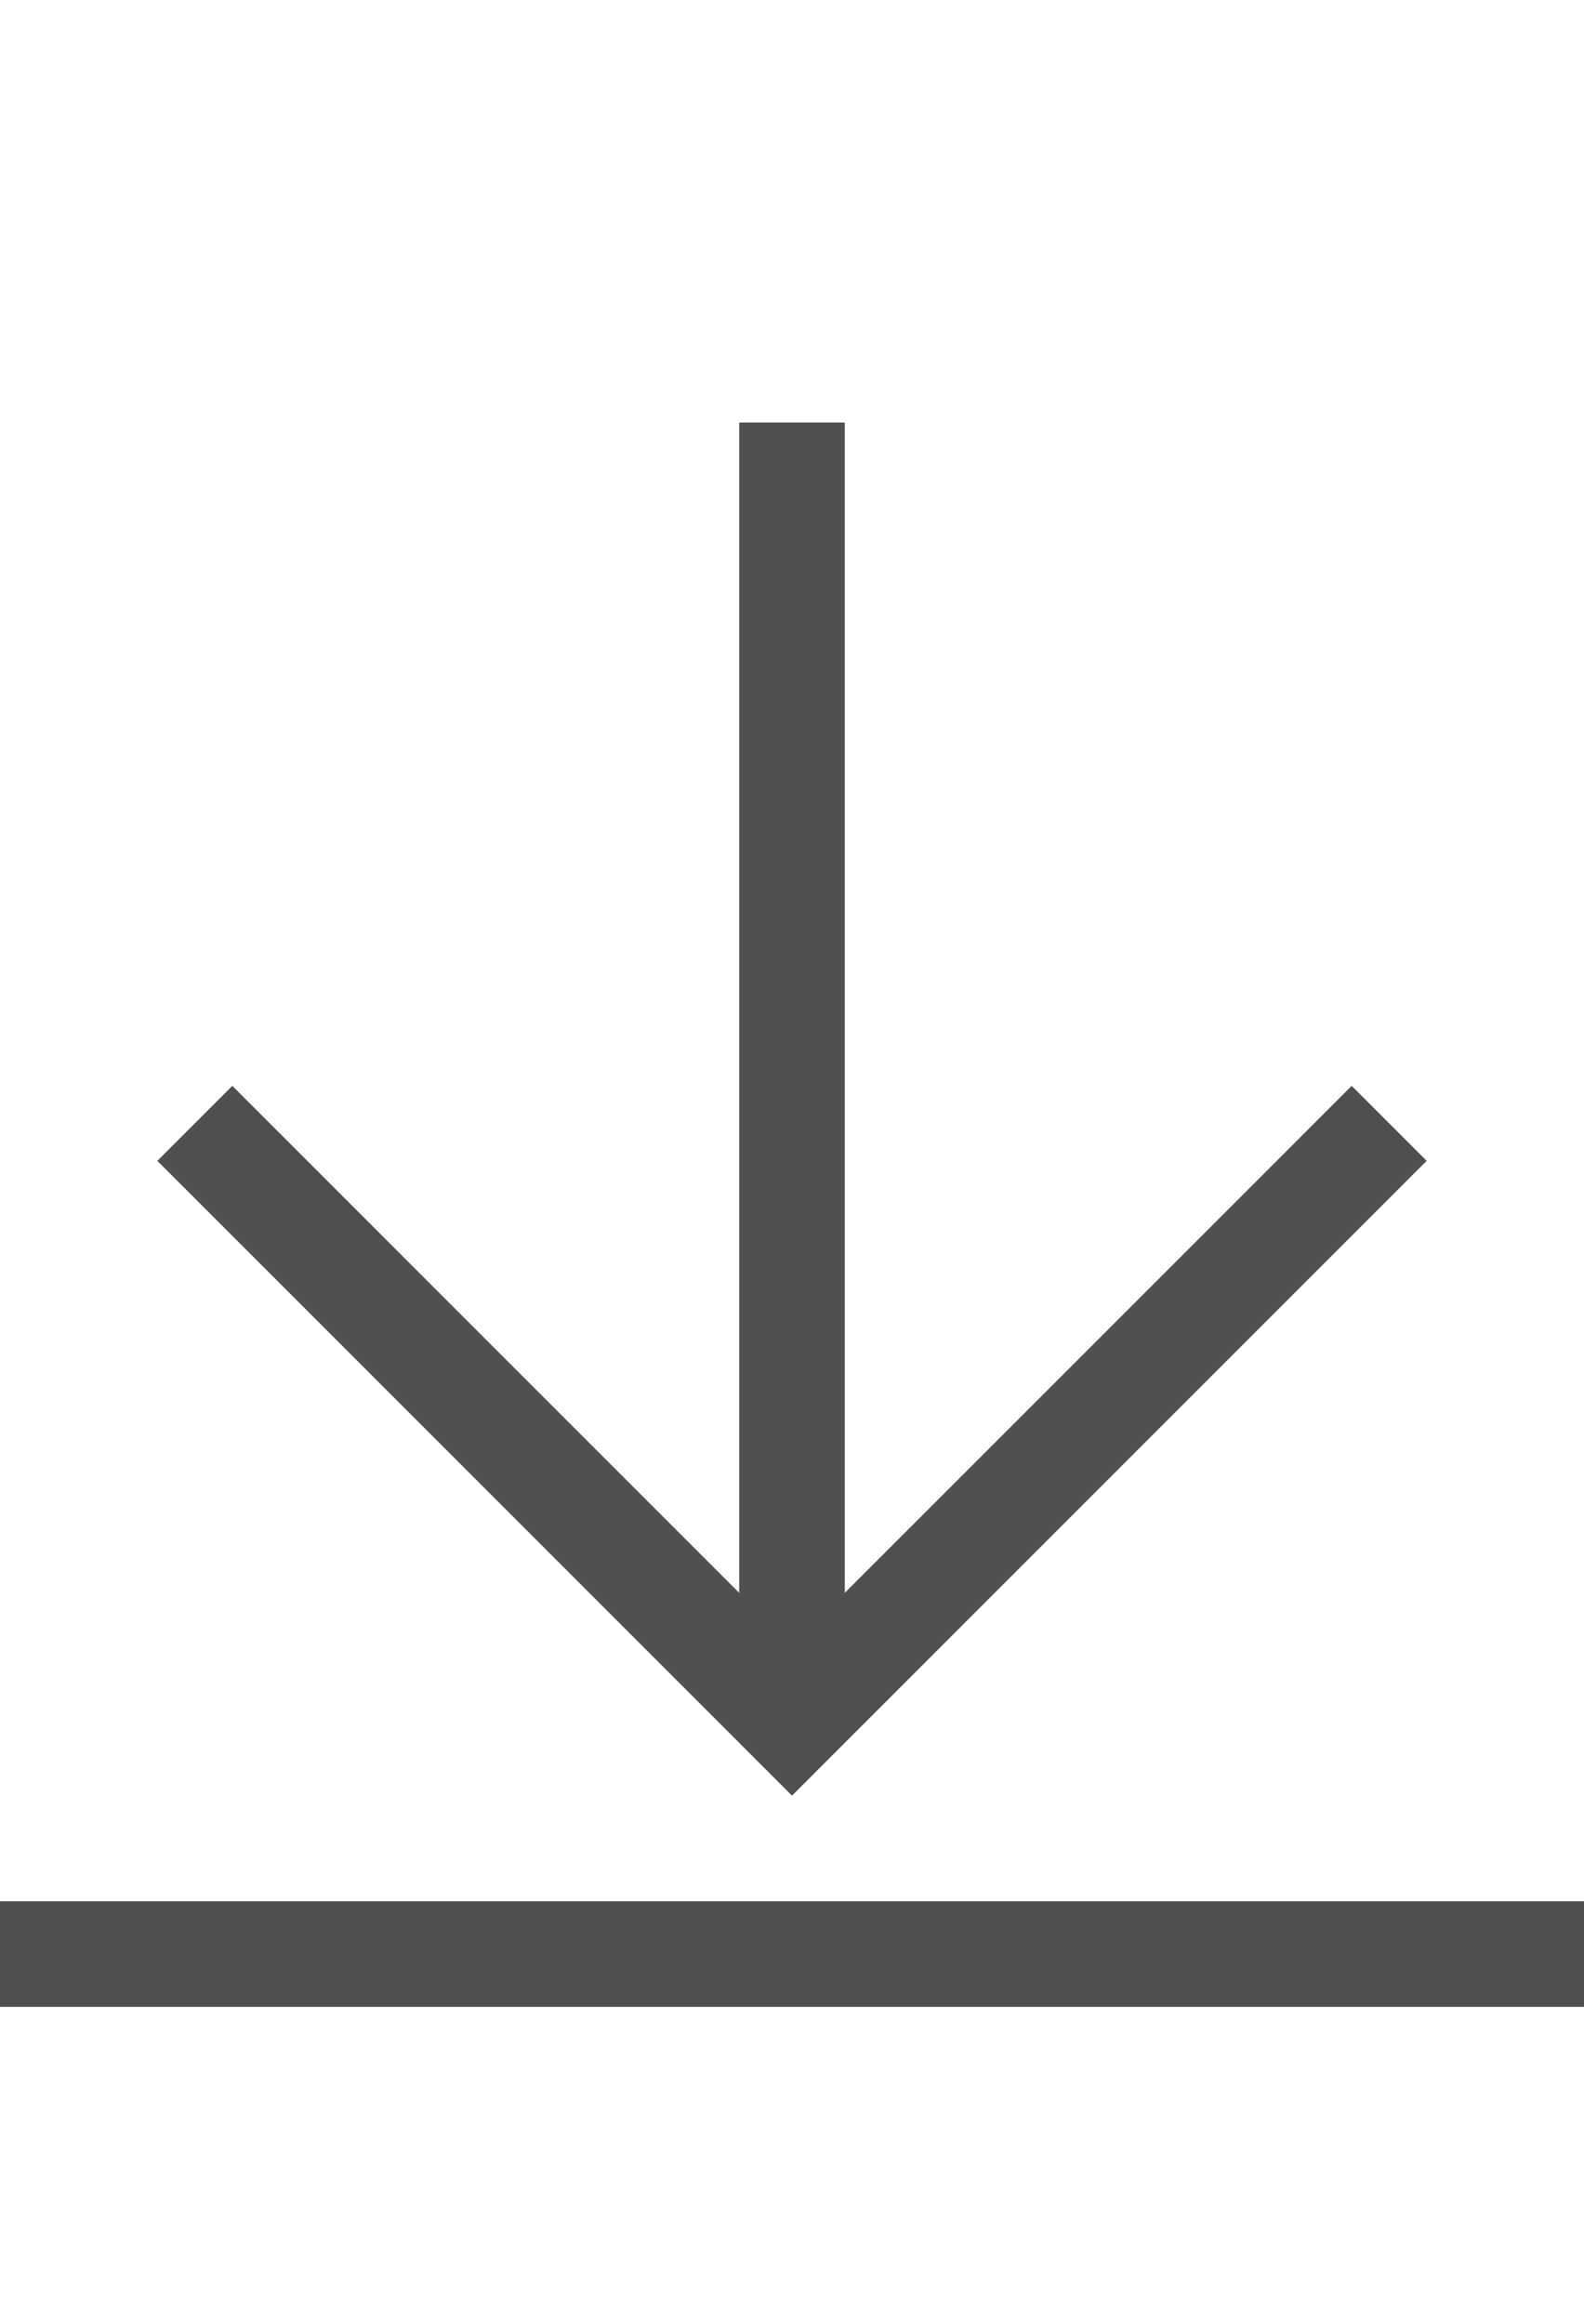 <svg id="f5c49e38-f66d-4162-b066-824f874435ec" data-name="GiraIconGeneralDownload" xmlns="http://www.w3.org/2000/svg" viewBox="0 0 30 44">
  <defs>
    <style>
      .\30 3656af6-2695-4f12-b4bc-8edec04167dc {
        fill: #505050;
      }
    </style>
  </defs>
  <title>GiraIconGeneralDownload</title>
  <rect class="03656af6-2695-4f12-b4bc-8edec04167dc" y="36" width="30" height="2"/>
  <polygon class="03656af6-2695-4f12-b4bc-8edec04167dc" points="16 8 14 8 14 30.16 4.4 20.56 2.98 21.98 15 34 27.02 21.98 25.6 20.56 16 30.16 16 8"/>
</svg>

